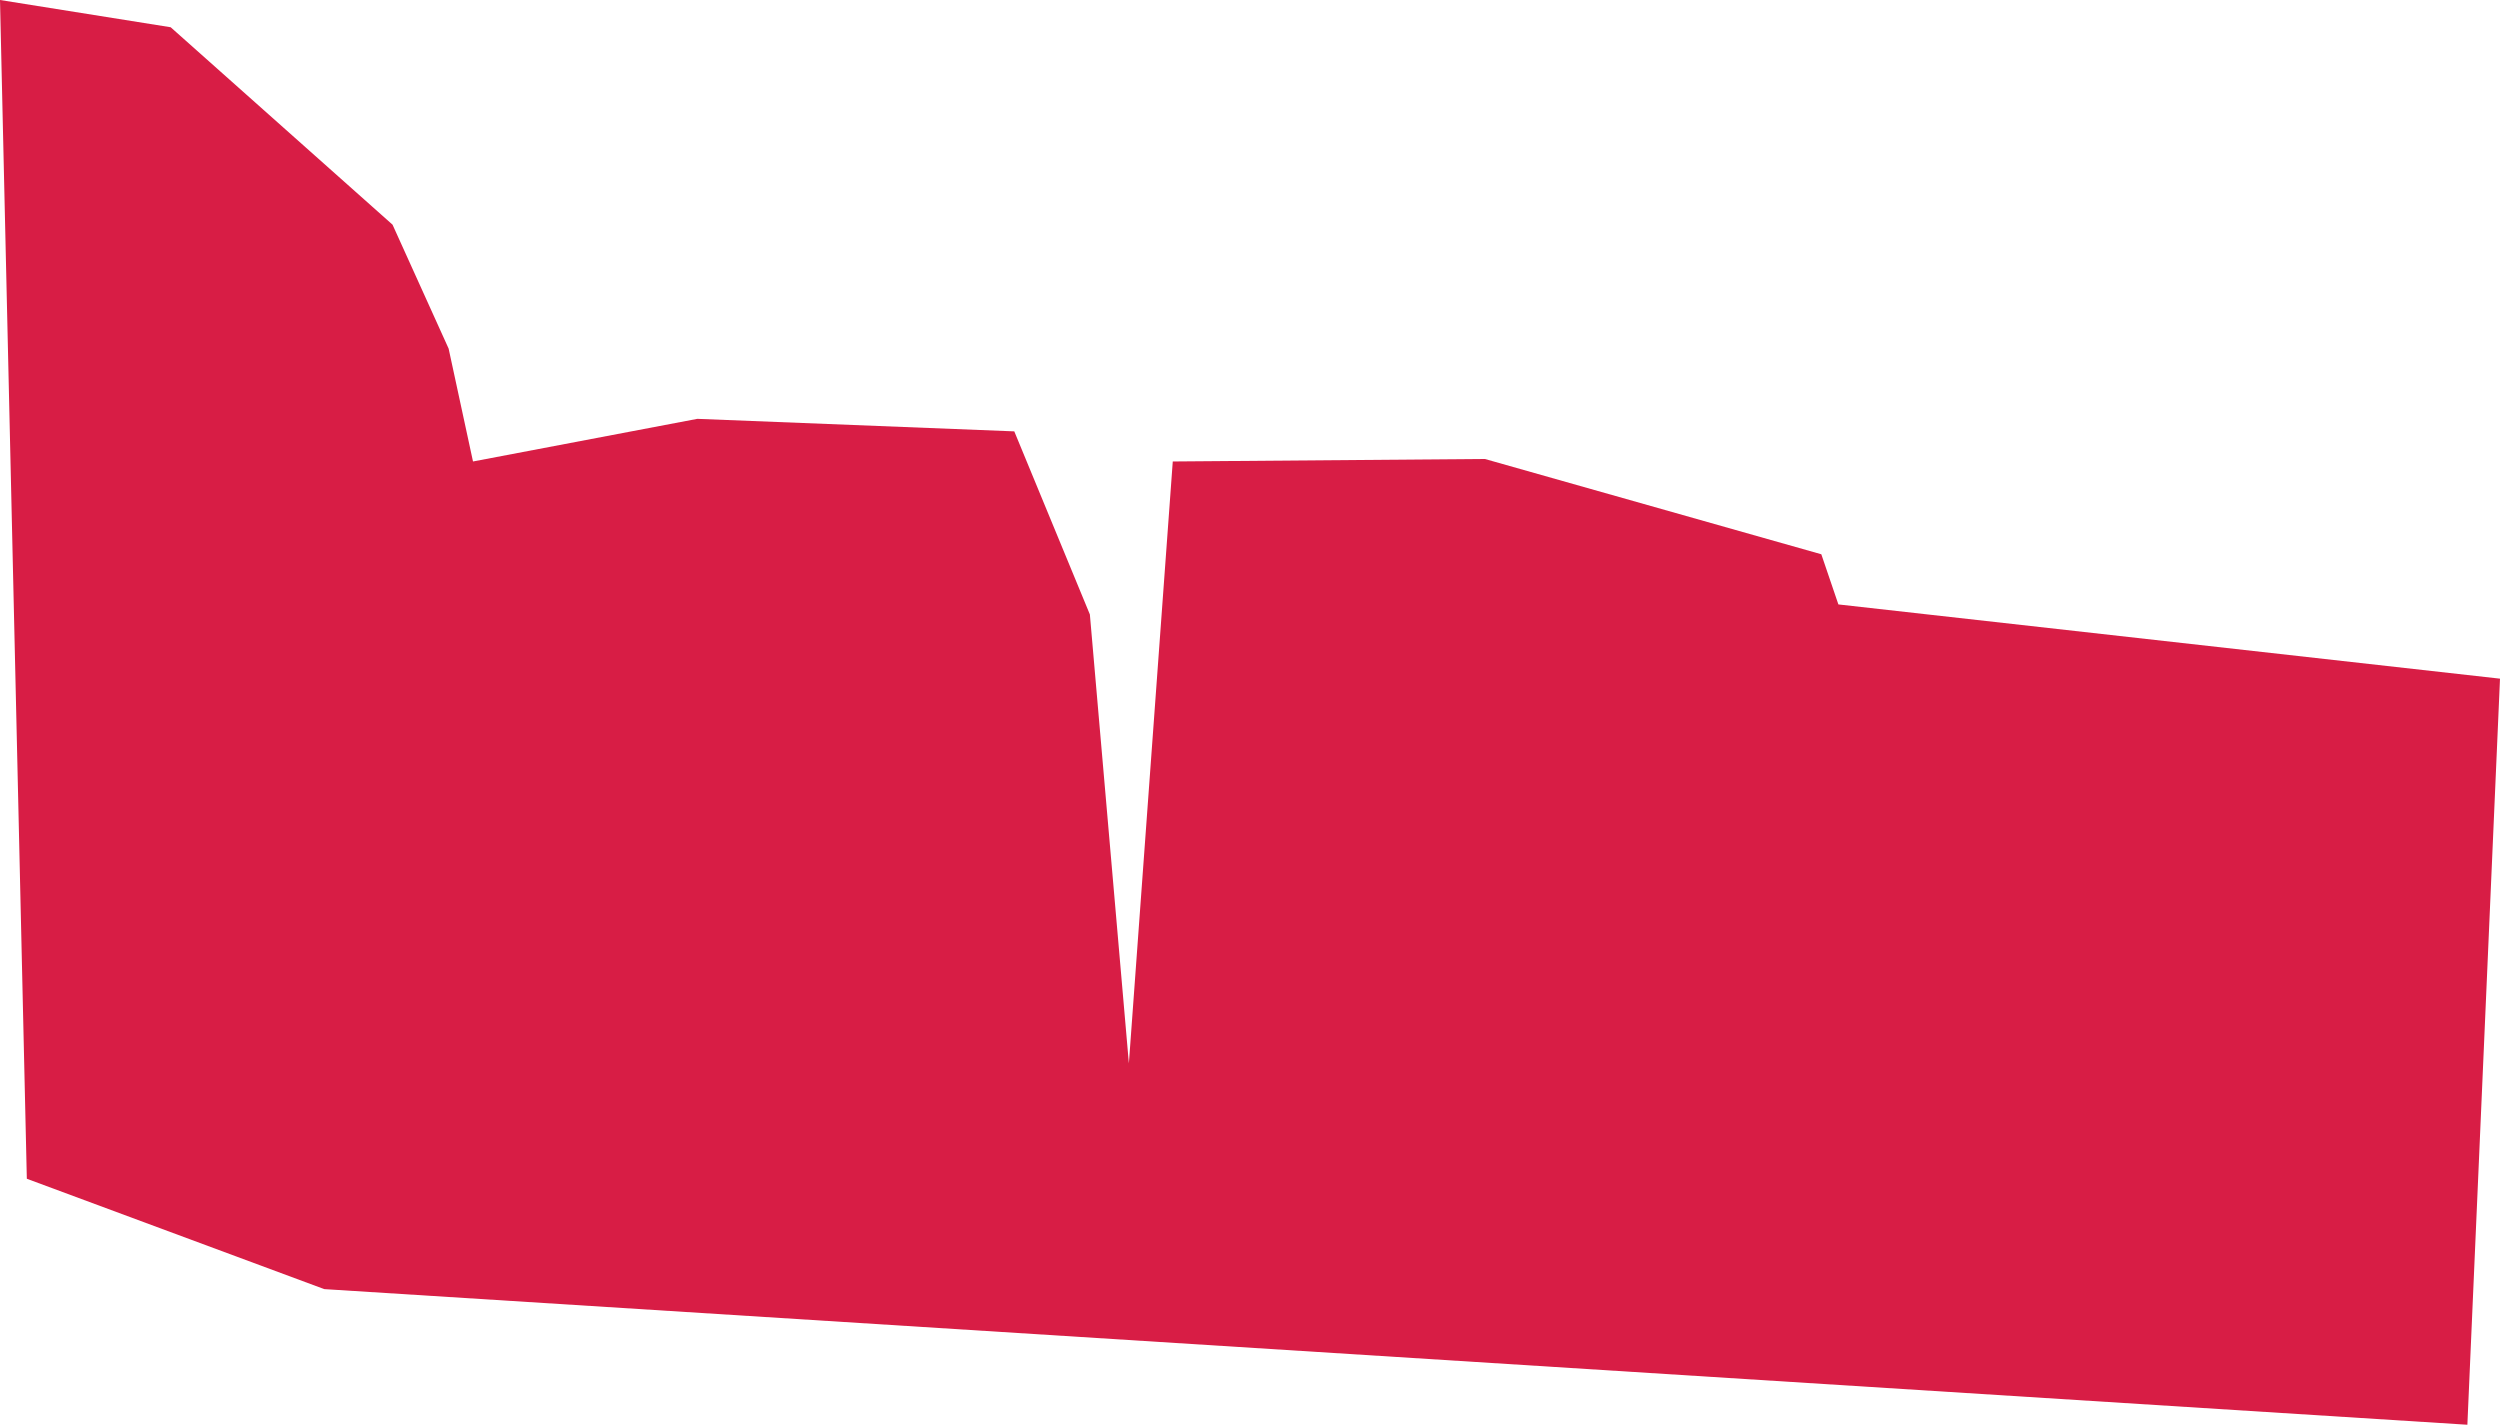 <?xml version="1.0" encoding="UTF-8"?> <svg xmlns="http://www.w3.org/2000/svg" id="_Слой_1" data-name="Слой_1" viewBox="0 0 1293.5 737.16"><defs><style> .cls-1 { fill: #d81d45; } </style></defs><polygon class="cls-1" points="0 0 88.31 14.1 203.1 116.25 232.12 180.37 244.73 238.77 360.79 216.71 524.79 223.19 563.9 317.92 584.08 550.2 606.79 238.77 768.26 237.47 942.35 286.78 951.18 312.73 1293.5 351.14 1276.62 737.16 167.78 666.99 13.88 609.89 0 0"></polygon></svg> 